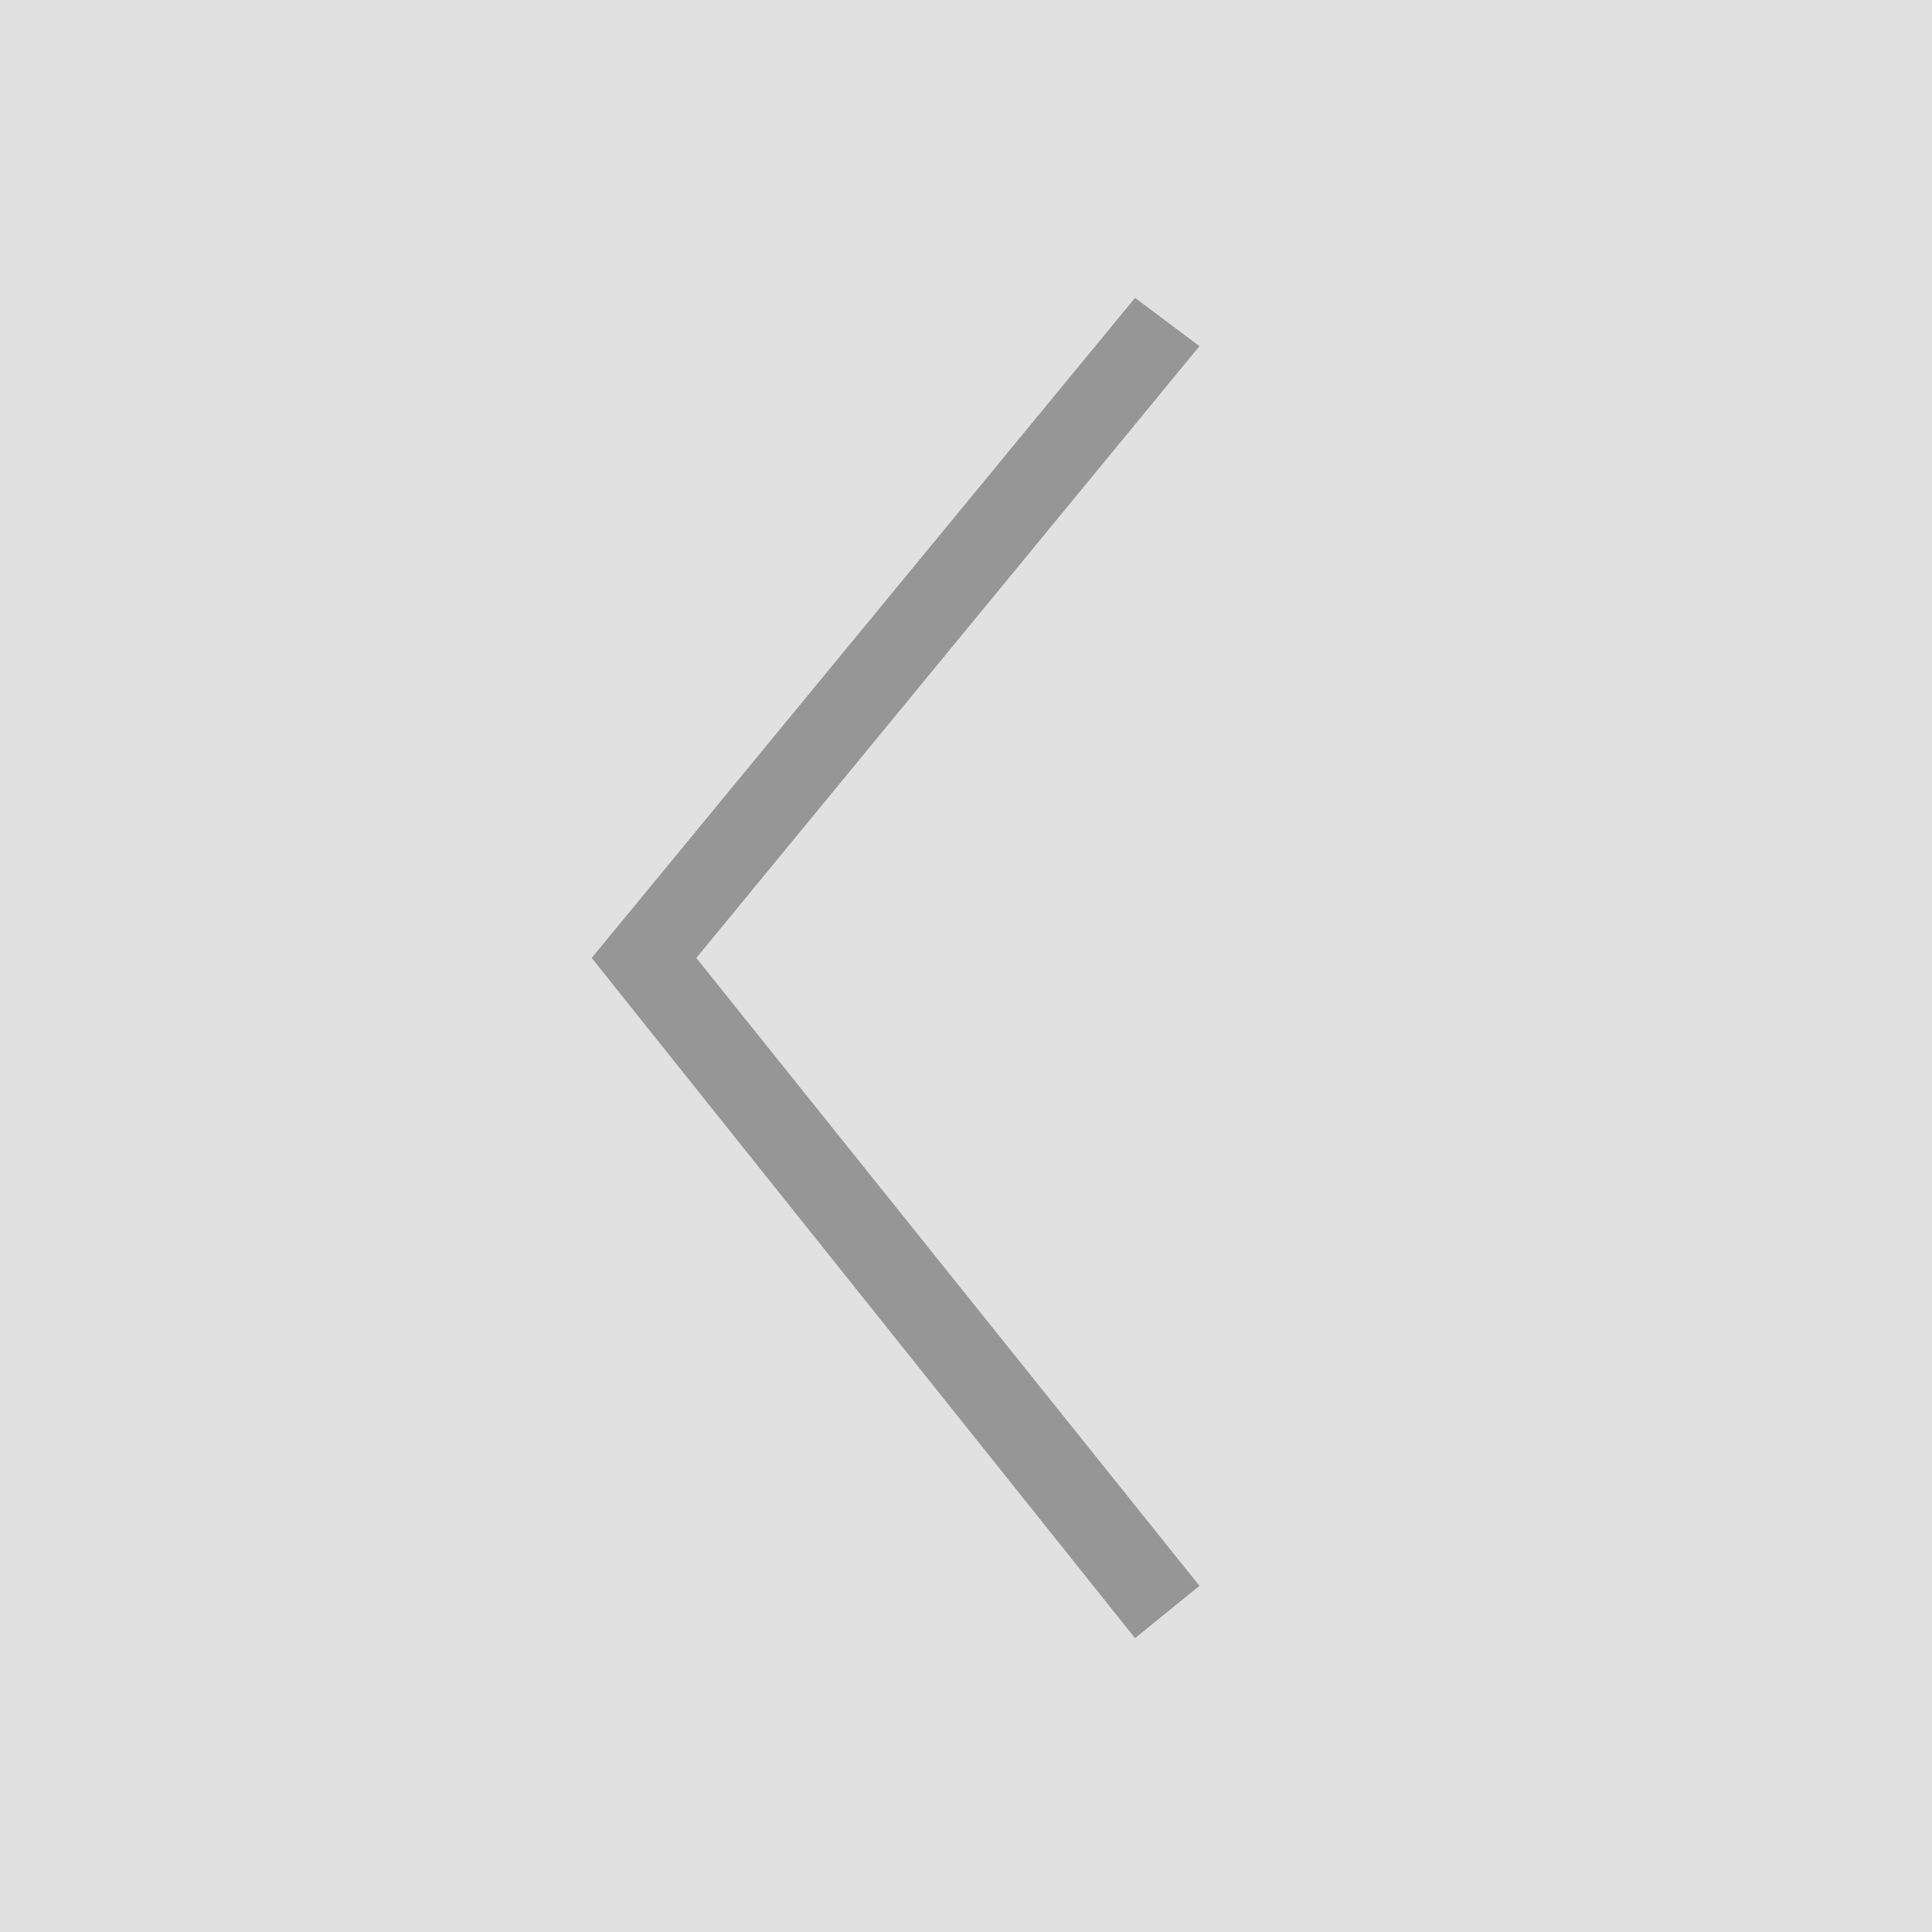 <?xml version="1.0" encoding="utf-8"?>
<!-- Generator: Adobe Illustrator 26.0.1, SVG Export Plug-In . SVG Version: 6.00 Build 0)  -->
<svg version="1.1" id="Layer_1" xmlns="http://www.w3.org/2000/svg" xmlns:xlink="http://www.w3.org/1999/xlink" x="0px" y="0px"
	 viewBox="0 0 48 48" style="enable-background:new 0 0 48 48;" xml:space="preserve">
<rect x="0" y="0" width="48" height="48" fill="#333333" stroke="none"/>
<style type="text/css">
	.st0{fill:none;}
	.st1{opacity:0.85;fill:#FFFFFF;enable-background:new    ;}
	.st2{fill:#969696;}
</style>
<path class="st0" d="M0,0h48v48H0V0z"/>
<rect class="st1" width="48" height="48"/>
<path class="st2" d="M29.8,8.6L17.3,23.8l12.5,15.6l-1.6,1.3L14.7,23.8L28.2,7.4L29.8,8.6z"/>
</svg>
